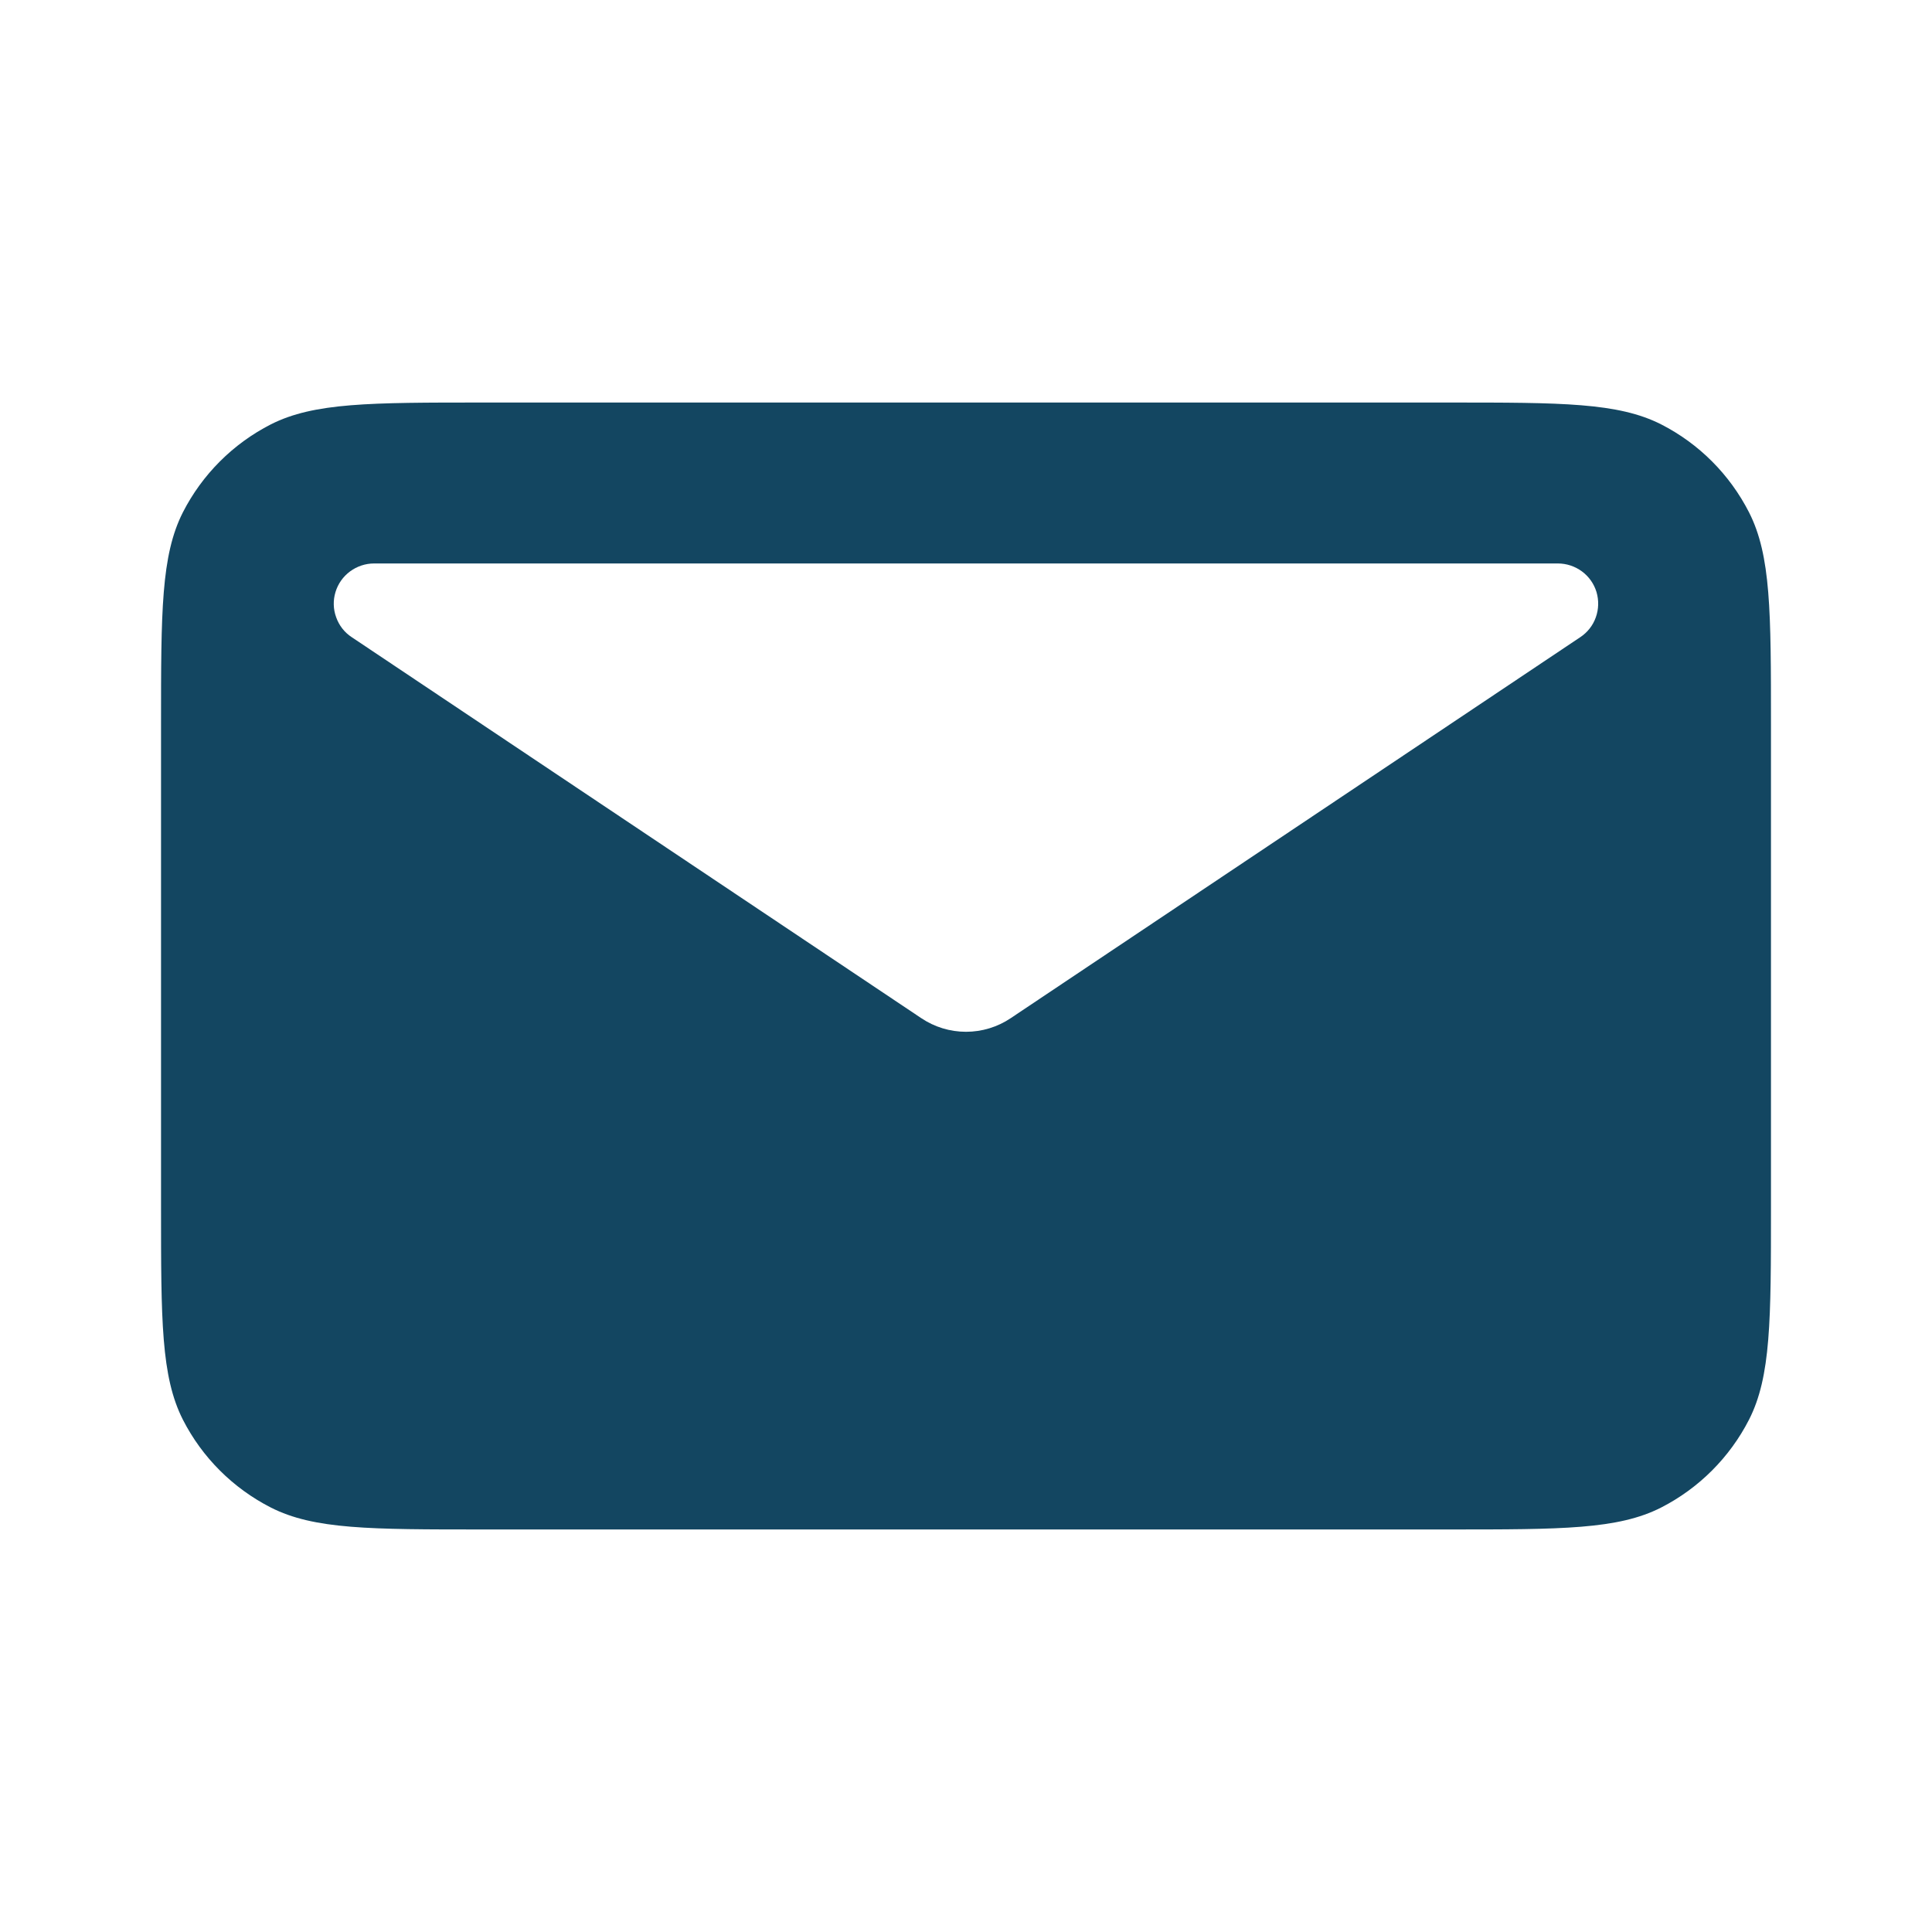 <?xml version="1.0" encoding="UTF-8"?> <svg xmlns="http://www.w3.org/2000/svg" width="20" height="20" viewBox="0 0 20 20" fill="none"><path fill-rule="evenodd" clip-rule="evenodd" d="M1.893 5.304C1.667 5.75 1.667 6.333 1.667 7.5V12.5C1.667 13.666 1.667 14.25 1.893 14.696C2.093 15.088 2.412 15.406 2.804 15.606C3.25 15.833 3.833 15.833 5 15.833H15C16.166 15.833 16.75 15.833 17.196 15.606C17.587 15.406 17.906 15.087 18.106 14.696C18.333 14.25 18.333 13.666 18.333 12.5V7.5C18.333 6.333 18.333 5.75 18.106 5.304C17.906 4.912 17.588 4.593 17.196 4.393C16.75 4.167 16.166 4.167 15 4.167H5C3.833 4.167 3.25 4.167 2.804 4.393C2.412 4.593 2.093 4.912 1.893 5.304ZM3.872 5.833H16.127C16.217 5.833 16.304 5.862 16.376 5.915C16.448 5.968 16.501 6.043 16.527 6.129C16.552 6.214 16.55 6.306 16.52 6.39C16.49 6.475 16.433 6.547 16.359 6.596L10.463 10.54C10.326 10.632 10.165 10.681 10 10.681C9.835 10.681 9.674 10.632 9.537 10.54L3.641 6.596C3.566 6.547 3.51 6.475 3.48 6.39C3.449 6.306 3.447 6.214 3.473 6.129C3.499 6.043 3.552 5.968 3.624 5.915C3.696 5.862 3.783 5.833 3.872 5.833Z" fill="#134661"></path></svg> 